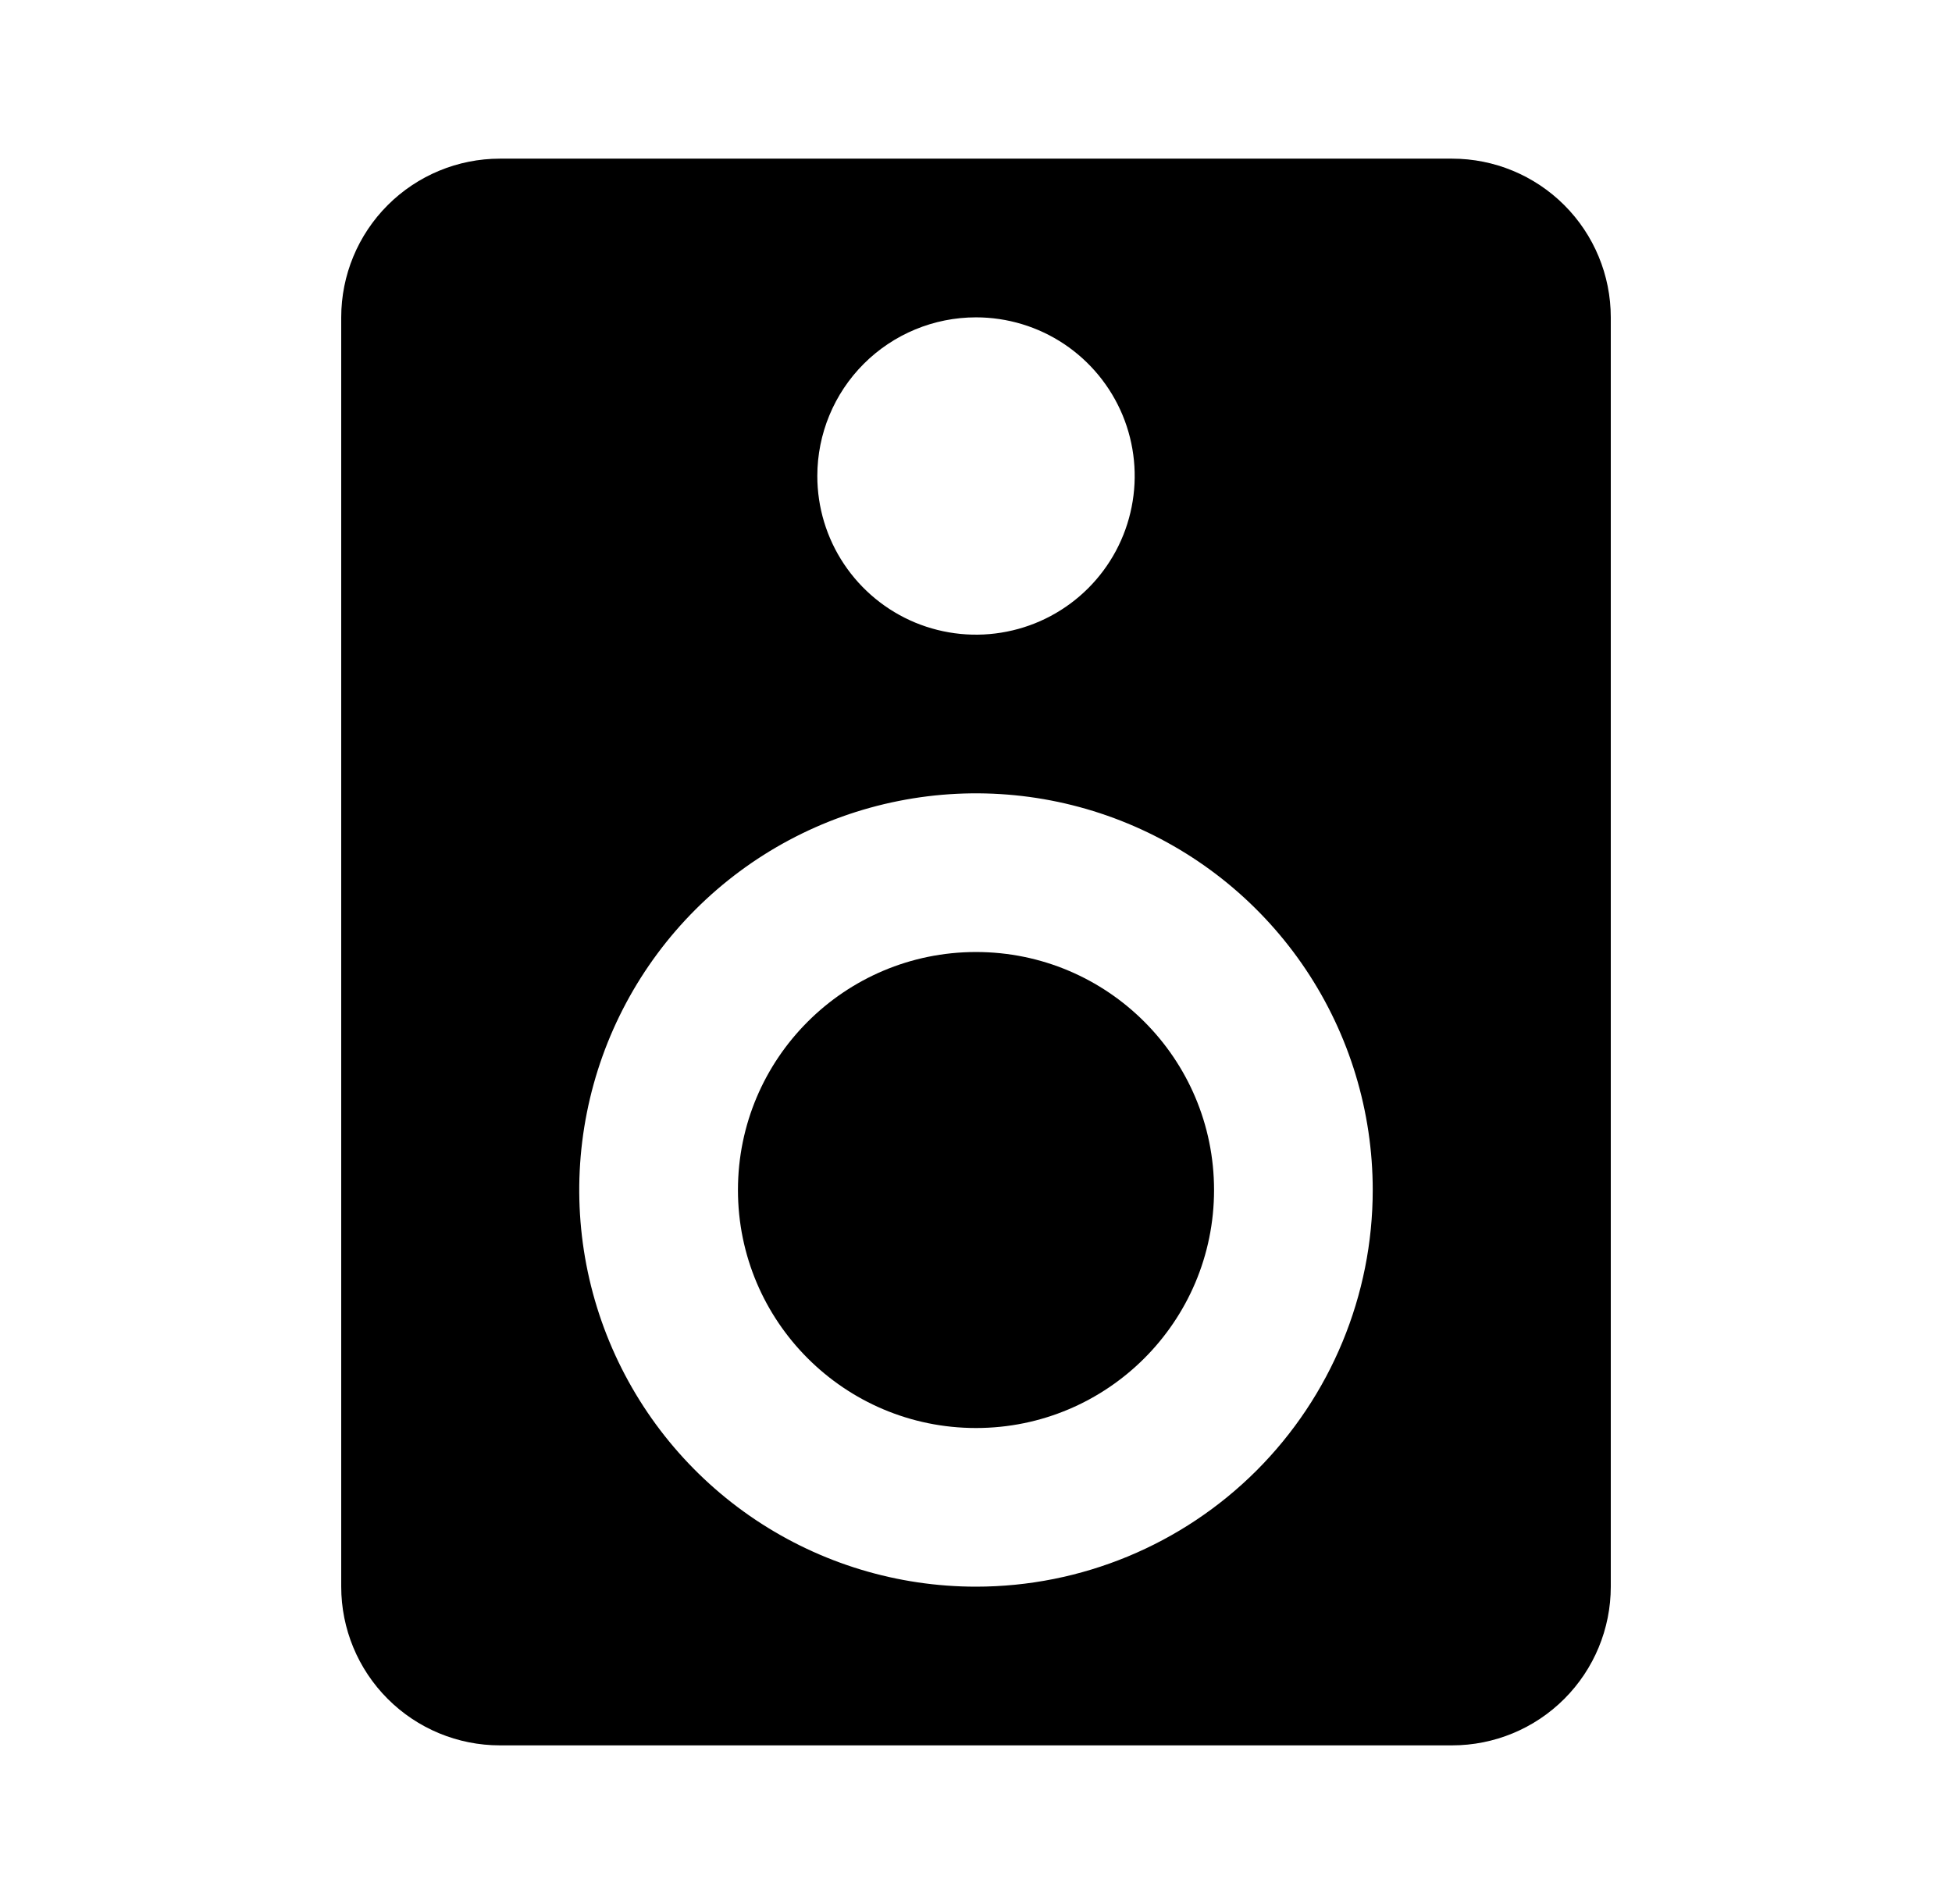 <svg width="41" height="40" viewBox="0 0 41 40" fill="none" xmlns="http://www.w3.org/2000/svg">
<path d="M20.5 30C23.261 30 25.5 27.761 25.5 25C25.5 22.239 23.261 20 20.5 20C17.739 20 15.5 22.239 15.5 25C15.5 27.761 17.739 30 20.5 30Z" fill="black"/>
<path d="M30.5 3.333H10.5C9.616 3.333 8.768 3.685 8.143 4.31C7.518 4.935 7.167 5.783 7.167 6.667V33.333C7.167 34.217 7.518 35.065 8.143 35.69C8.768 36.316 9.616 36.667 10.5 36.667H30.5C31.384 36.667 32.232 36.316 32.857 35.69C33.482 35.065 33.833 34.217 33.833 33.333V6.667C33.833 5.783 33.482 4.935 32.857 4.31C32.232 3.685 31.384 3.333 30.5 3.333ZM20.5 6.667C21.159 6.667 21.804 6.862 22.352 7.228C22.9 7.595 23.327 8.115 23.58 8.724C23.832 9.334 23.898 10.004 23.769 10.65C23.641 11.297 23.323 11.891 22.857 12.357C22.391 12.823 21.797 13.141 21.15 13.269C20.504 13.398 19.834 13.332 19.224 13.08C18.615 12.827 18.095 12.4 17.729 11.852C17.362 11.304 17.167 10.659 17.167 10C17.167 9.116 17.518 8.268 18.143 7.643C18.768 7.018 19.616 6.667 20.5 6.667ZM20.5 33.333C18.852 33.333 17.241 32.845 15.87 31.929C14.5 31.013 13.432 29.712 12.801 28.189C12.17 26.666 12.005 24.991 12.327 23.374C12.648 21.758 13.442 20.273 14.607 19.108C15.773 17.942 17.258 17.148 18.874 16.827C20.491 16.505 22.166 16.67 23.689 17.301C25.212 17.932 26.513 19 27.429 20.37C28.345 21.741 28.833 23.352 28.833 25C28.833 27.21 27.955 29.33 26.393 30.893C24.83 32.455 22.71 33.333 20.5 33.333Z" fill="black"/>
</svg>
